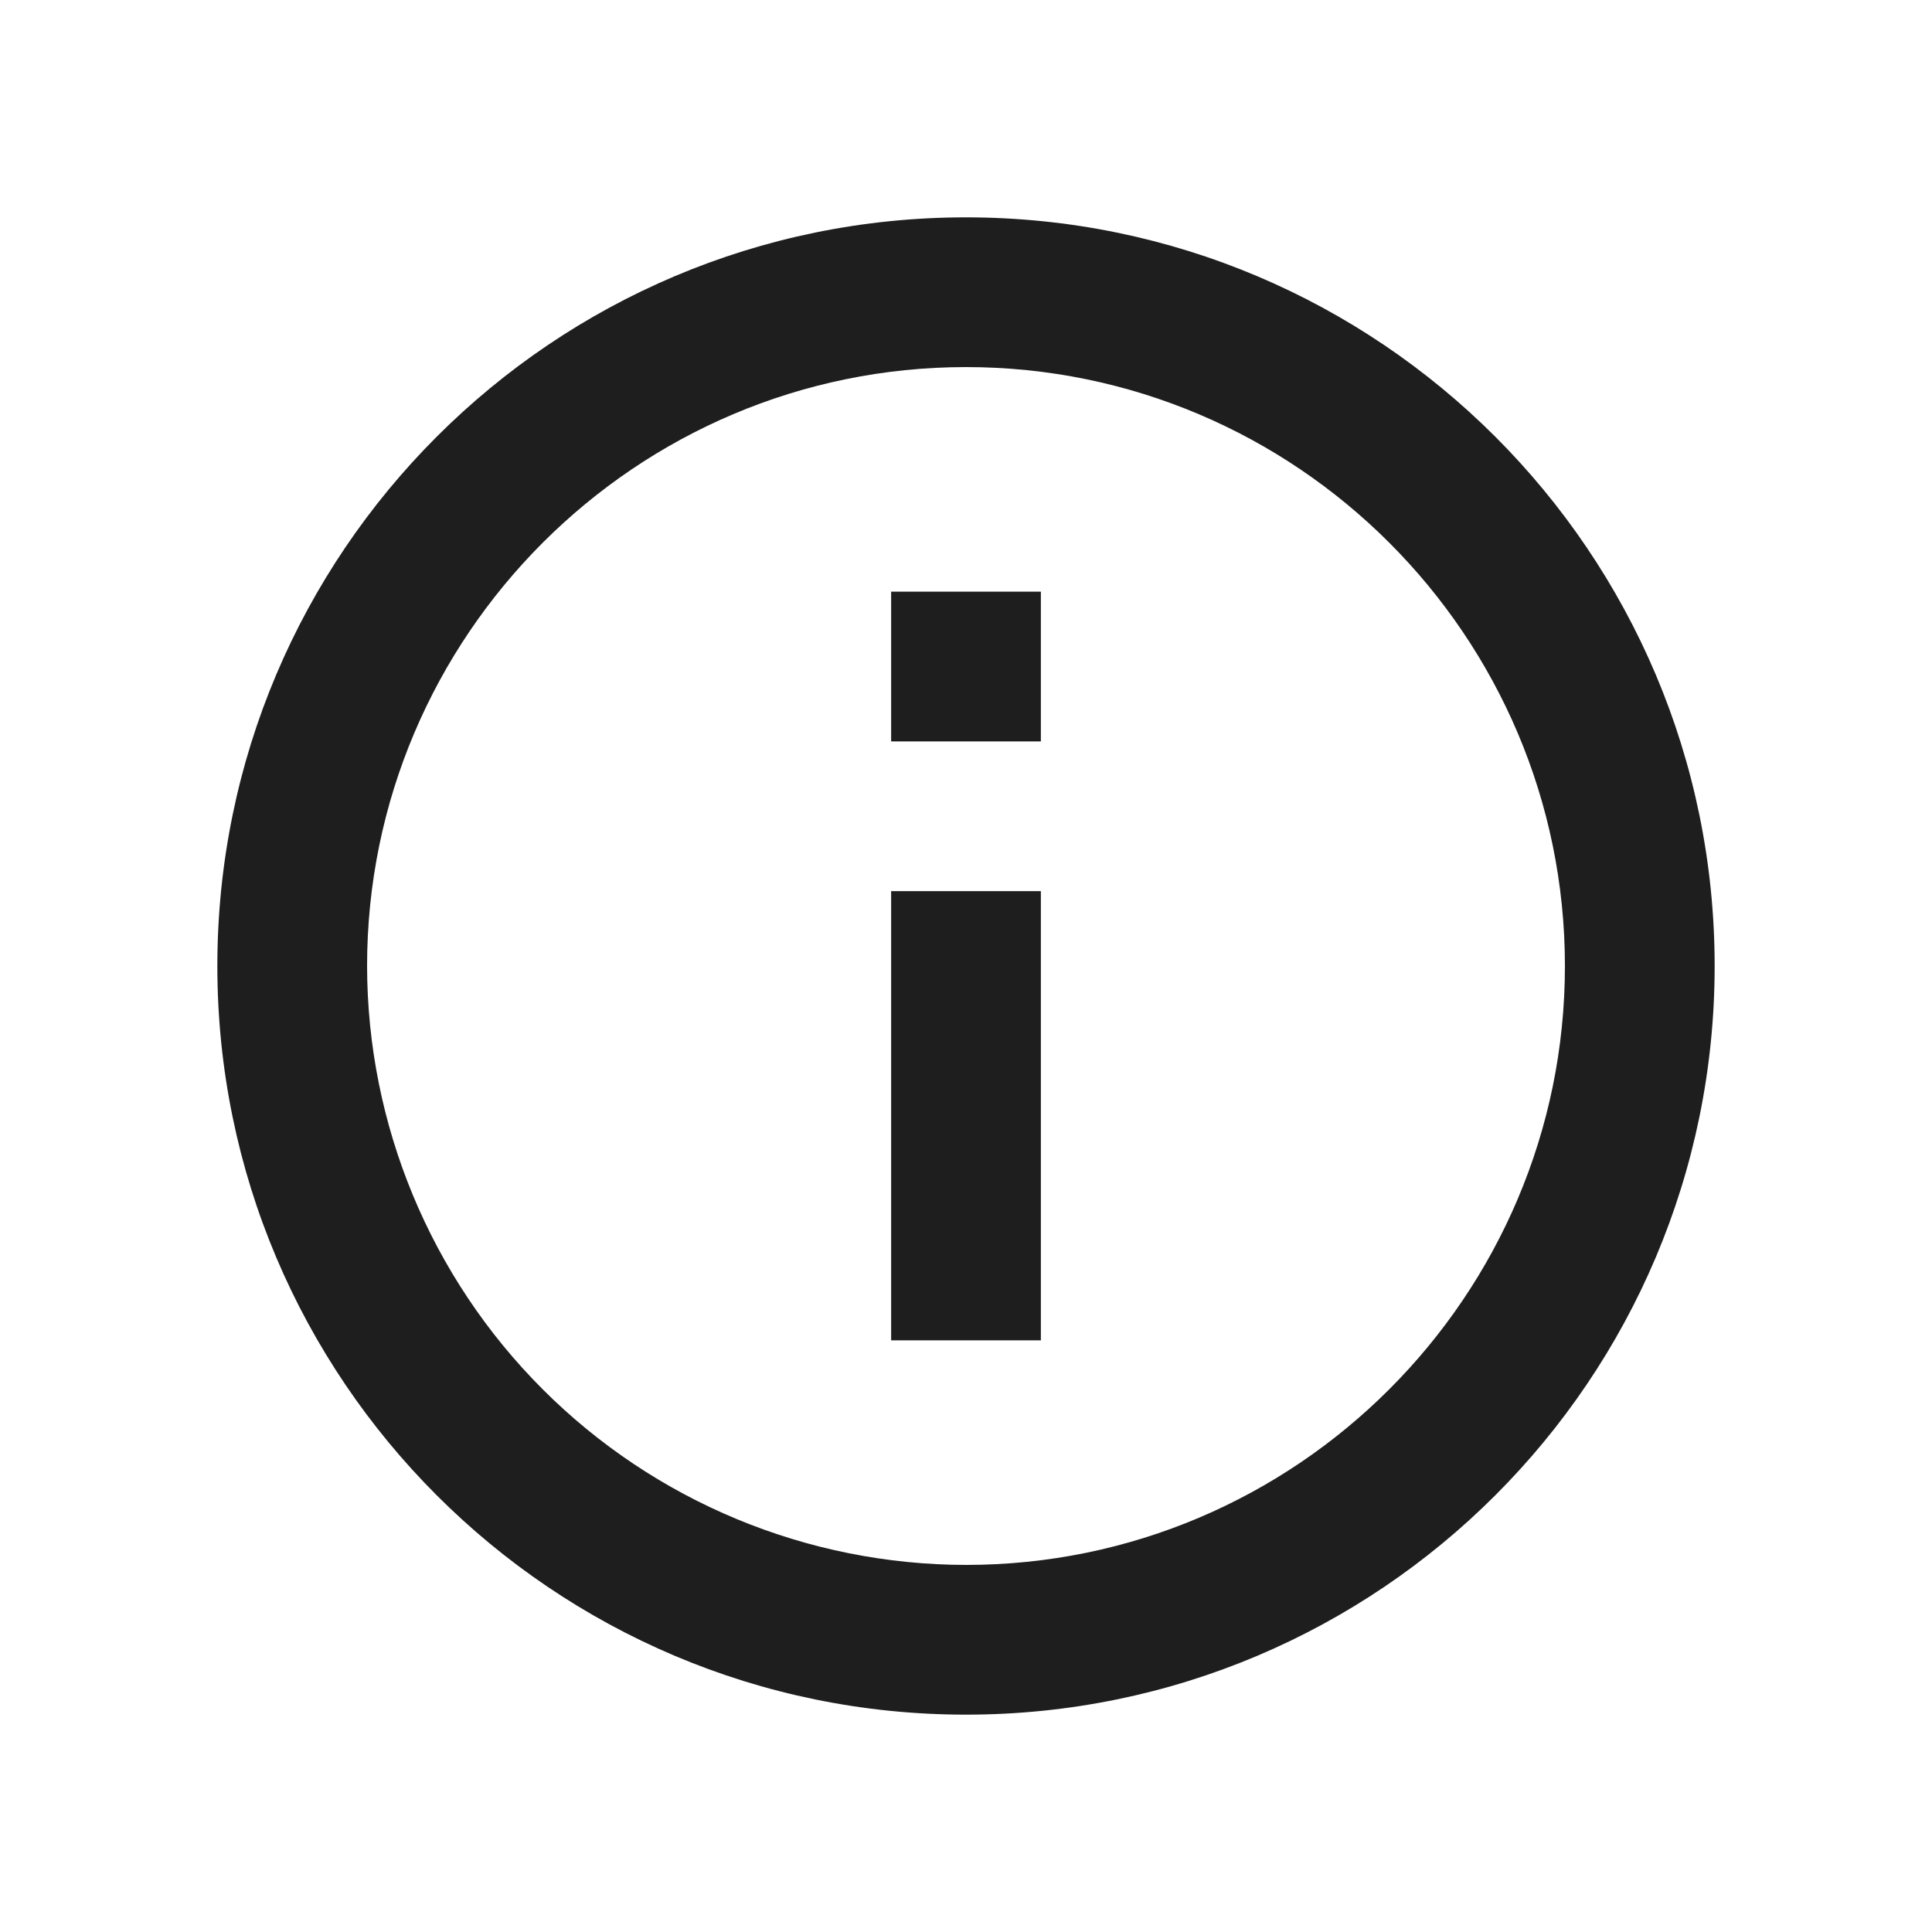 <svg width="20" height="20" viewBox="0 0 20 20" fill="none" xmlns="http://www.w3.org/2000/svg">
	<path fill-rule="evenodd" clip-rule="evenodd" d="M9.225 13.875H10.775V9.225H9.225V13.875ZM10 2.25C5.722 2.25 2.25 5.722 2.25 10C2.25 14.278 5.722 17.75 10 17.75C14.278 17.75 17.75 14.278 17.75 10C17.75 5.722 14.278 2.25 10 2.25ZM10 16.2C8.356 16.198 6.78 15.544 5.618 14.382C4.456 13.22 3.802 11.644 3.8 10C3.8 6.582 6.582 3.8 10 3.8C13.418 3.8 16.2 6.582 16.2 10C16.2 13.418 13.418 16.2 10 16.2ZM9.225 7.675H10.775V6.125H9.225V7.675Z" fill="#1E1E1E"/>
</svg>
